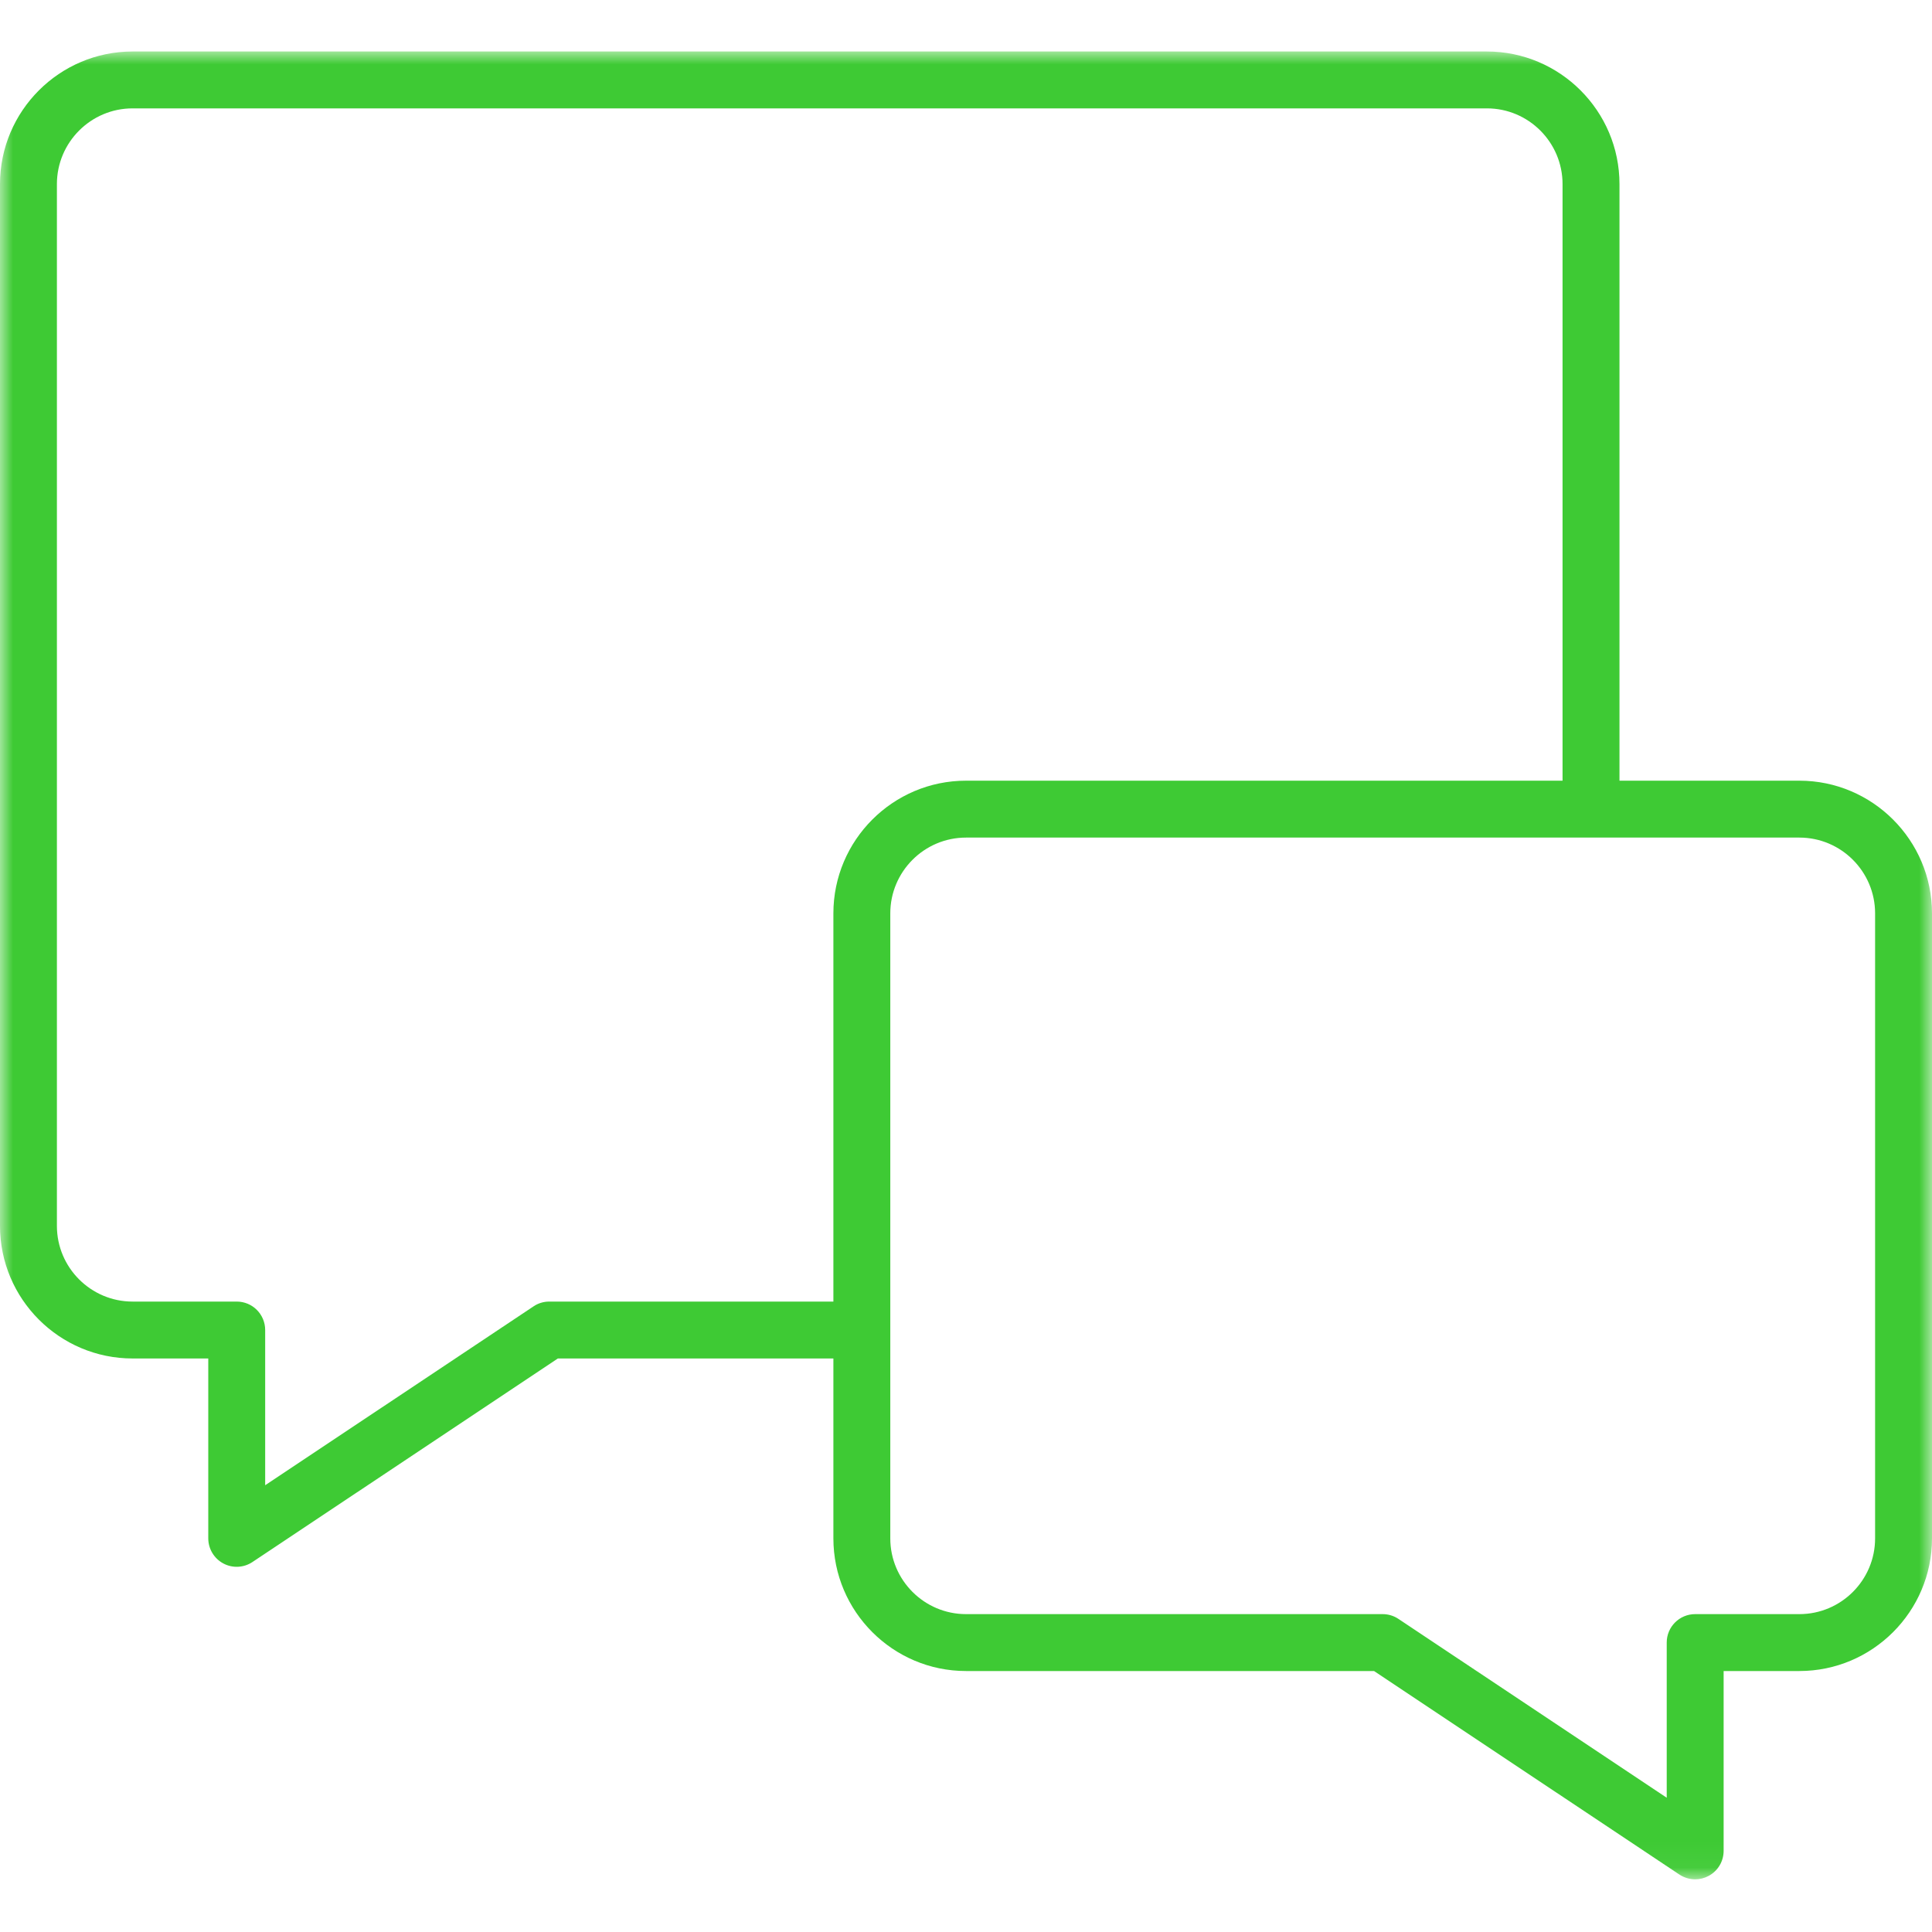 <?xml version="1.0" encoding="UTF-8"?> <svg xmlns="http://www.w3.org/2000/svg" xmlns:xlink="http://www.w3.org/1999/xlink" width="75px" height="75px" viewBox="0 0 75 75" version="1.1"><title>Group 6</title><defs><polygon id="path-1" points="7.54094402e-16 0 75 0 75 70.955 7.54094402e-16 70.955"></polygon></defs><g id="Page-Designs-Sprint-1" stroke="none" stroke-width="1" fill="none" fill-rule="evenodd"><g id="Icons" transform="translate(-417, -465)"><g id="Group-6" transform="translate(417, 465)"><rect id="Rectangle-Copy-4" x="0" y="0" width="75" height="75"></rect><g id="Group-3" transform="translate(0, 2)"><mask id="mask-2" fill="white"><use xlink:href="#path-1"></use></mask><g id="Clip-2"></g><path d="M5.147,2.207 C3.527,2.207 2.209,3.526 2.209,5.148 L2.209,45.588 C2.209,47.209 3.527,48.527 5.147,48.527 L9.19,48.527 C9.8,48.527 10.294,49.021 10.294,49.632 L10.294,55.657 L20.71,48.714 C20.89,48.591 21.104,48.527 21.321,48.527 L32.352,48.527 L32.352,33.457 C32.352,30.617 34.663,28.306 37.5,28.306 L60.658,28.306 L60.658,5.148 C60.658,3.526 59.341,2.207 57.721,2.207 L5.147,2.207 Z M37.5,30.515 C35.88,30.515 34.561,31.835 34.561,33.457 L34.561,57.719 C34.561,59.34 35.88,60.66 37.5,60.66 L53.674,60.66 C53.892,60.66 54.106,60.724 54.286,60.845 L64.702,67.788 L64.702,61.763 C64.702,61.154 65.196,60.66 65.807,60.66 L69.852,60.66 C71.473,60.66 72.791,59.34 72.791,57.719 L72.791,33.457 C72.791,31.835 71.473,30.515 69.852,30.515 L37.5,30.515 Z M65.807,70.955 C65.593,70.955 65.379,70.892 65.194,70.77 L53.34,62.869 L37.5,62.869 C34.663,62.869 32.352,60.558 32.352,57.719 L32.352,50.736 L21.657,50.736 L9.801,58.637 C9.463,58.863 9.025,58.885 8.669,58.693 C8.31,58.5 8.085,58.126 8.085,57.719 L8.085,50.736 L5.147,50.736 C2.309,50.736 7.54094402e-16,48.427 7.54094402e-16,45.588 L7.54094402e-16,5.148 C7.54094402e-16,2.309 2.309,-0.001 5.147,-0.001 L57.721,-0.001 C60.558,-0.001 62.868,2.309 62.868,5.148 L62.868,28.306 L69.852,28.306 C72.689,28.306 75,30.617 75,33.457 L75,57.719 C75,60.558 72.689,62.869 69.852,62.869 L66.911,62.869 L66.911,69.851 C66.911,70.257 66.687,70.632 66.327,70.824 C66.165,70.911 65.985,70.955 65.807,70.955 L65.807,70.955 Z" id="Fill-1" fill="#3ECA34" mask="url(#mask-2)"></path></g></g></g></g></svg> 